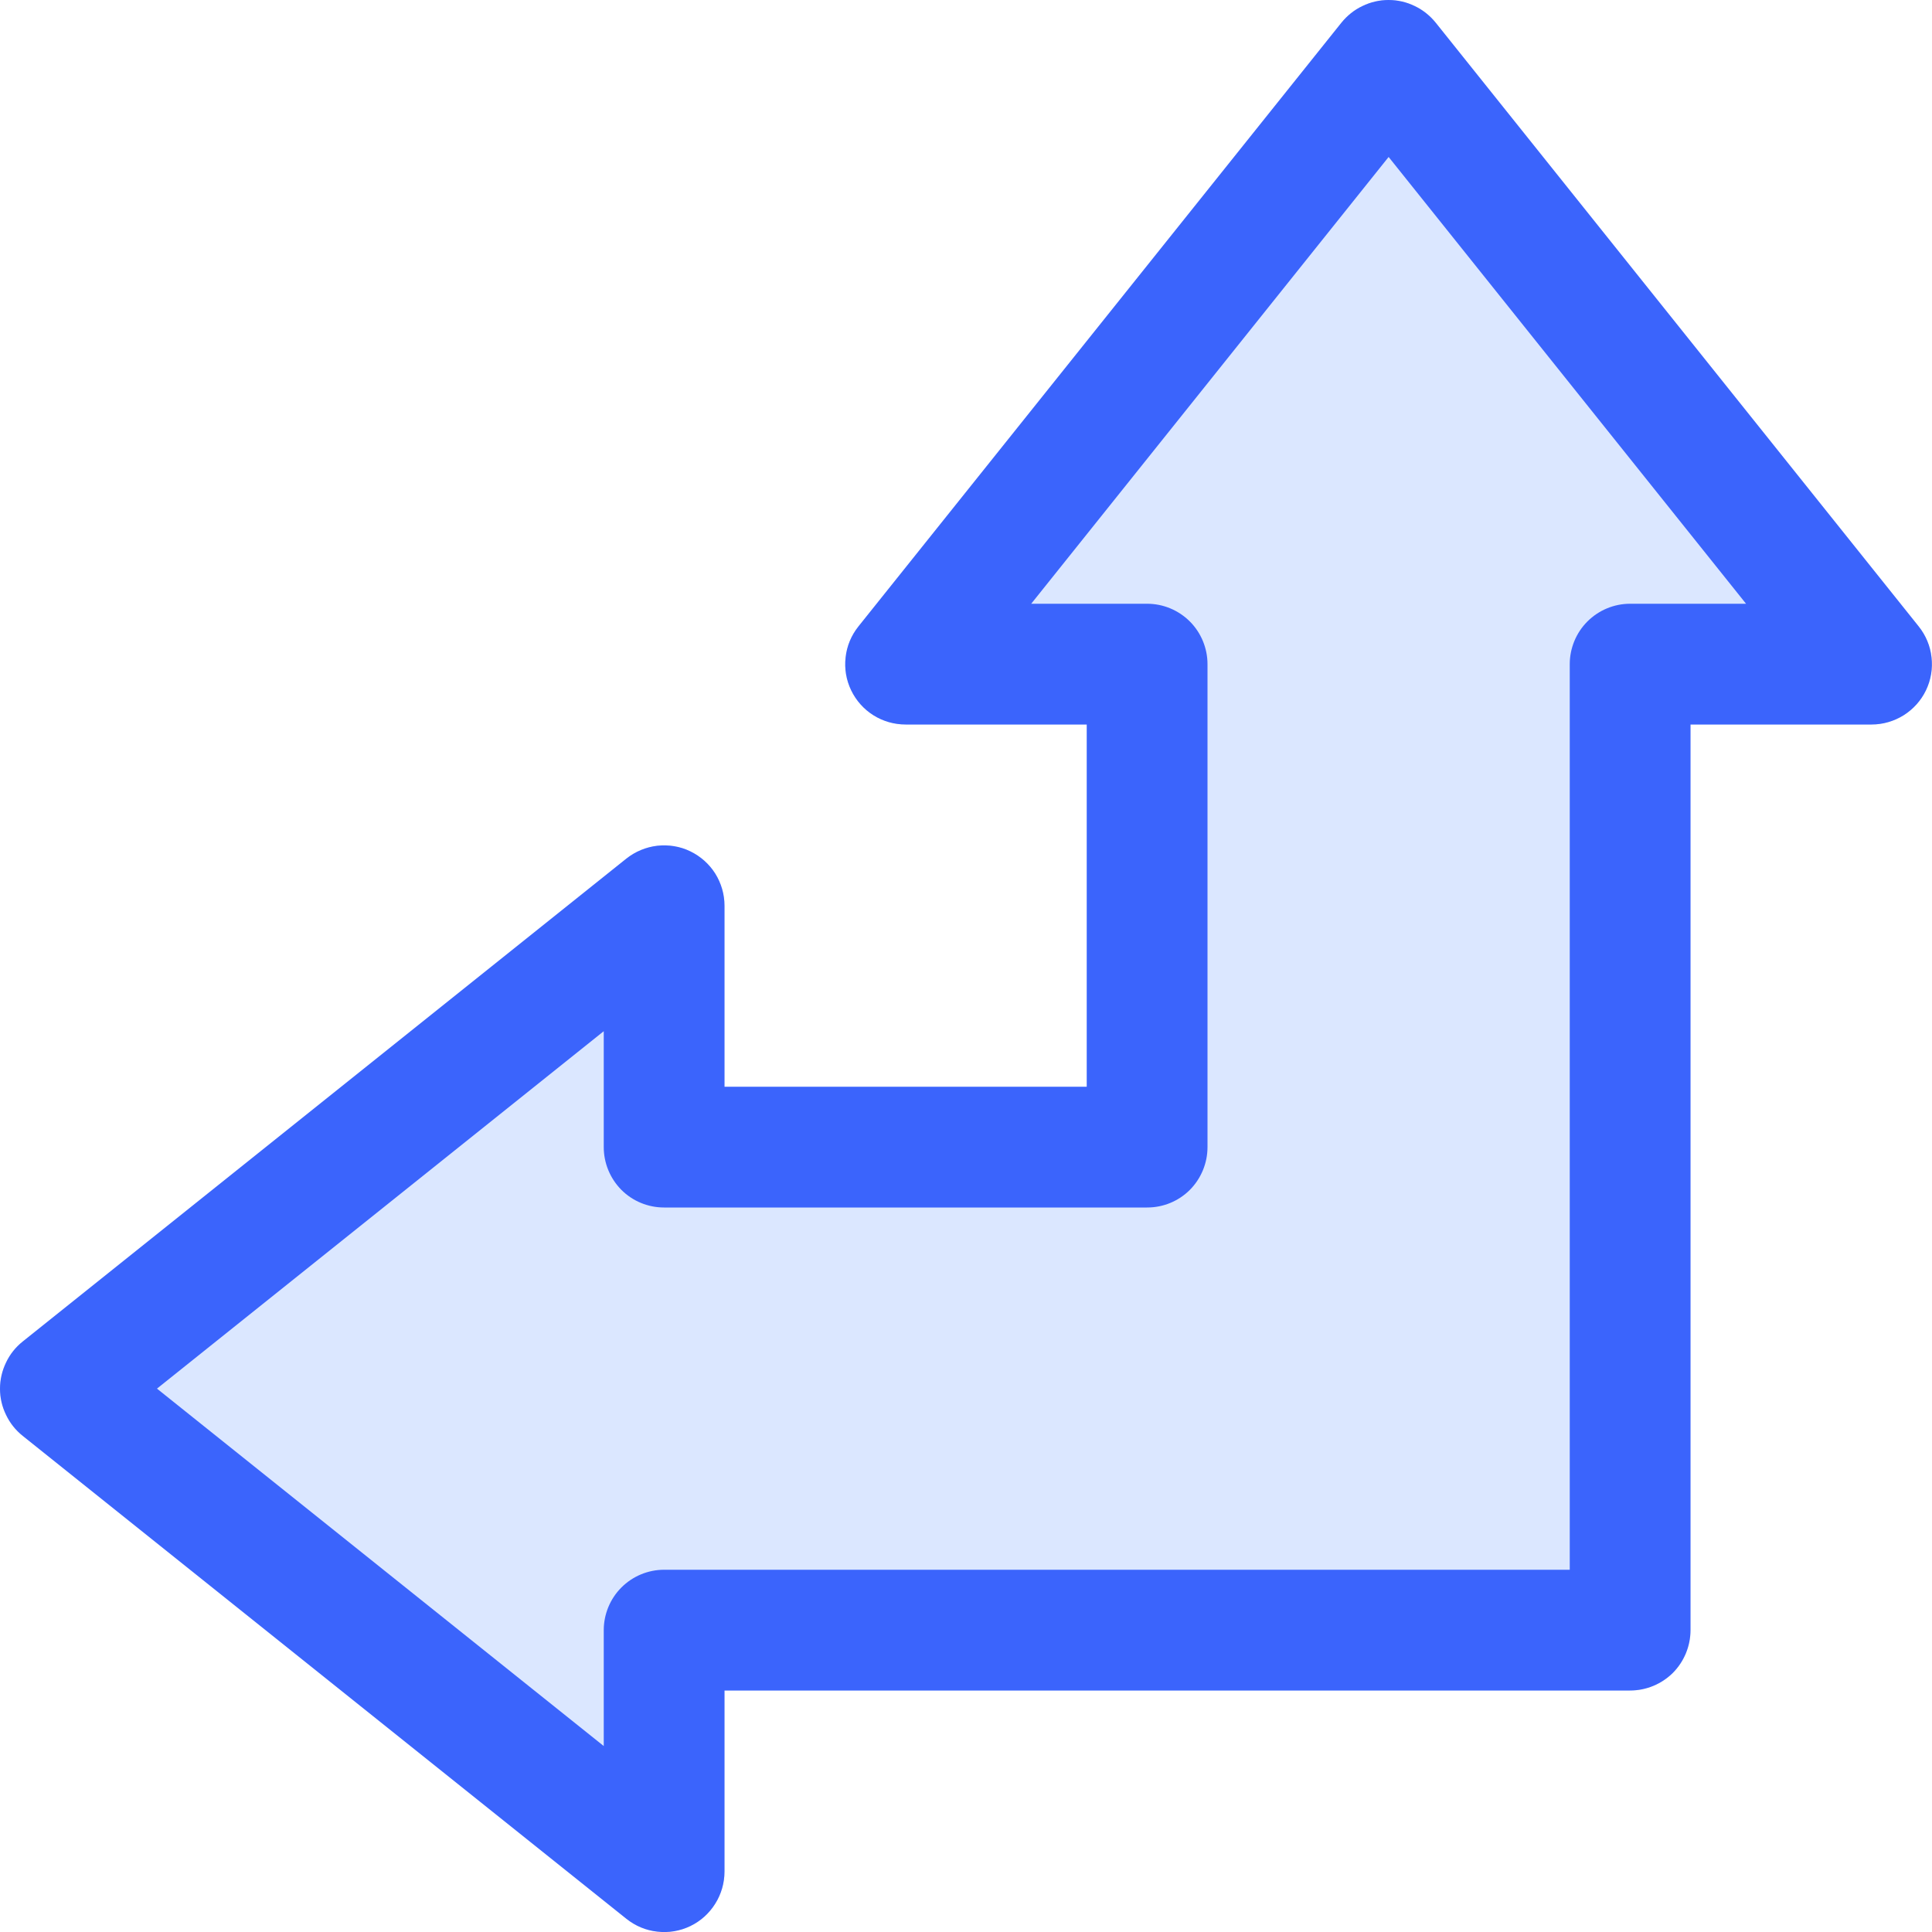 <svg viewBox="0 0 16 16" fill="none" xmlns="http://www.w3.org/2000/svg">
<g clip-path="url(#clip0_2461_29480)">
<path opacity="0.2" d="M14 6H15.5C15.594 6 15.686 5.973 15.766 5.923C15.845 5.873 15.909 5.802 15.95 5.717C15.991 5.632 16.007 5.537 15.996 5.444C15.986 5.35 15.949 5.262 15.89 5.188L11.89 0.188C11.843 0.13 11.784 0.082 11.716 0.05C11.649 0.017 11.575 0 11.499 0C11.425 0 11.35 0.017 11.283 0.05C11.215 0.082 11.156 0.13 11.109 0.188L7.109 5.188C7.05 5.262 7.013 5.35 7.003 5.444C6.992 5.538 7.008 5.632 7.049 5.717C7.09 5.802 7.154 5.874 7.234 5.924C7.314 5.974 7.406 6 7.5 6H9V9H6V7.5C6 7.406 5.973 7.314 5.923 7.234C5.873 7.155 5.801 7.091 5.716 7.05C5.632 7.009 5.537 6.994 5.444 7.004C5.35 7.015 5.261 7.052 5.188 7.11L0.188 11.11C0.129 11.157 0.082 11.216 0.05 11.284C0.017 11.352 0 11.426 0 11.501C0 11.576 0.017 11.65 0.05 11.717C0.082 11.785 0.129 11.844 0.188 11.891L5.188 15.891C5.262 15.95 5.35 15.987 5.444 15.997C5.537 16.008 5.632 15.992 5.717 15.951C5.802 15.91 5.873 15.846 5.923 15.766C5.973 15.687 6 15.594 6 15.5V14H13.5C13.633 14 13.76 13.947 13.854 13.854C13.947 13.76 14 13.633 14 13.5V6Z" fill="#4F87FE"/>
<path d="M14 6H15.5C15.594 6 15.686 5.973 15.766 5.923C15.845 5.873 15.909 5.802 15.95 5.717C15.991 5.632 16.007 5.537 15.996 5.444C15.986 5.35 15.949 5.262 15.89 5.188L11.89 0.188C11.843 0.13 11.784 0.082 11.716 0.05C11.649 0.017 11.575 0 11.499 0C11.425 0 11.35 0.017 11.283 0.05C11.215 0.082 11.156 0.13 11.109 0.188L7.109 5.188C7.05 5.262 7.013 5.35 7.003 5.444C6.992 5.538 7.008 5.632 7.049 5.717C7.09 5.802 7.154 5.874 7.234 5.924C7.314 5.974 7.406 6 7.5 6H9V9H6V7.5C6 7.406 5.973 7.314 5.923 7.234C5.873 7.155 5.801 7.091 5.716 7.05C5.632 7.009 5.537 6.994 5.444 7.004C5.35 7.015 5.261 7.052 5.188 7.11L0.188 11.11C0.129 11.157 0.082 11.216 0.05 11.284C0.017 11.352 0 11.426 0 11.501C0 11.576 0.017 11.65 0.05 11.717C0.082 11.785 0.129 11.844 0.188 11.891L5.188 15.891C5.262 15.95 5.35 15.987 5.444 15.997C5.537 16.008 5.632 15.992 5.717 15.951C5.802 15.91 5.873 15.846 5.923 15.766C5.973 15.687 6 15.594 6 15.5V14H13.5C13.633 14 13.76 13.947 13.854 13.854C13.947 13.76 14 13.633 14 13.5V6ZM13 13H5.5C5.367 13 5.24 13.053 5.146 13.147C5.053 13.24 5 13.368 5 13.5V14.46L1.3 11.5L5 8.54V9.5C5 9.633 5.053 9.76 5.146 9.854C5.24 9.948 5.367 10 5.5 10H9.5C9.633 10 9.76 9.948 9.854 9.854C9.947 9.76 10 9.633 10 9.5V5.5C10 5.368 9.947 5.24 9.854 5.147C9.76 5.053 9.633 5 9.5 5H8.54L11.5 1.3L14.46 5H13.5C13.367 5 13.24 5.053 13.146 5.147C13.053 5.24 13 5.368 13 5.5V13Z" fill="#3B64FC"/>
</g>
<defs>
<clipPath id="clip0_2461_29480">
<rect width="16" height="16" fill="white"/>
</clipPath>
</defs>
</svg>
